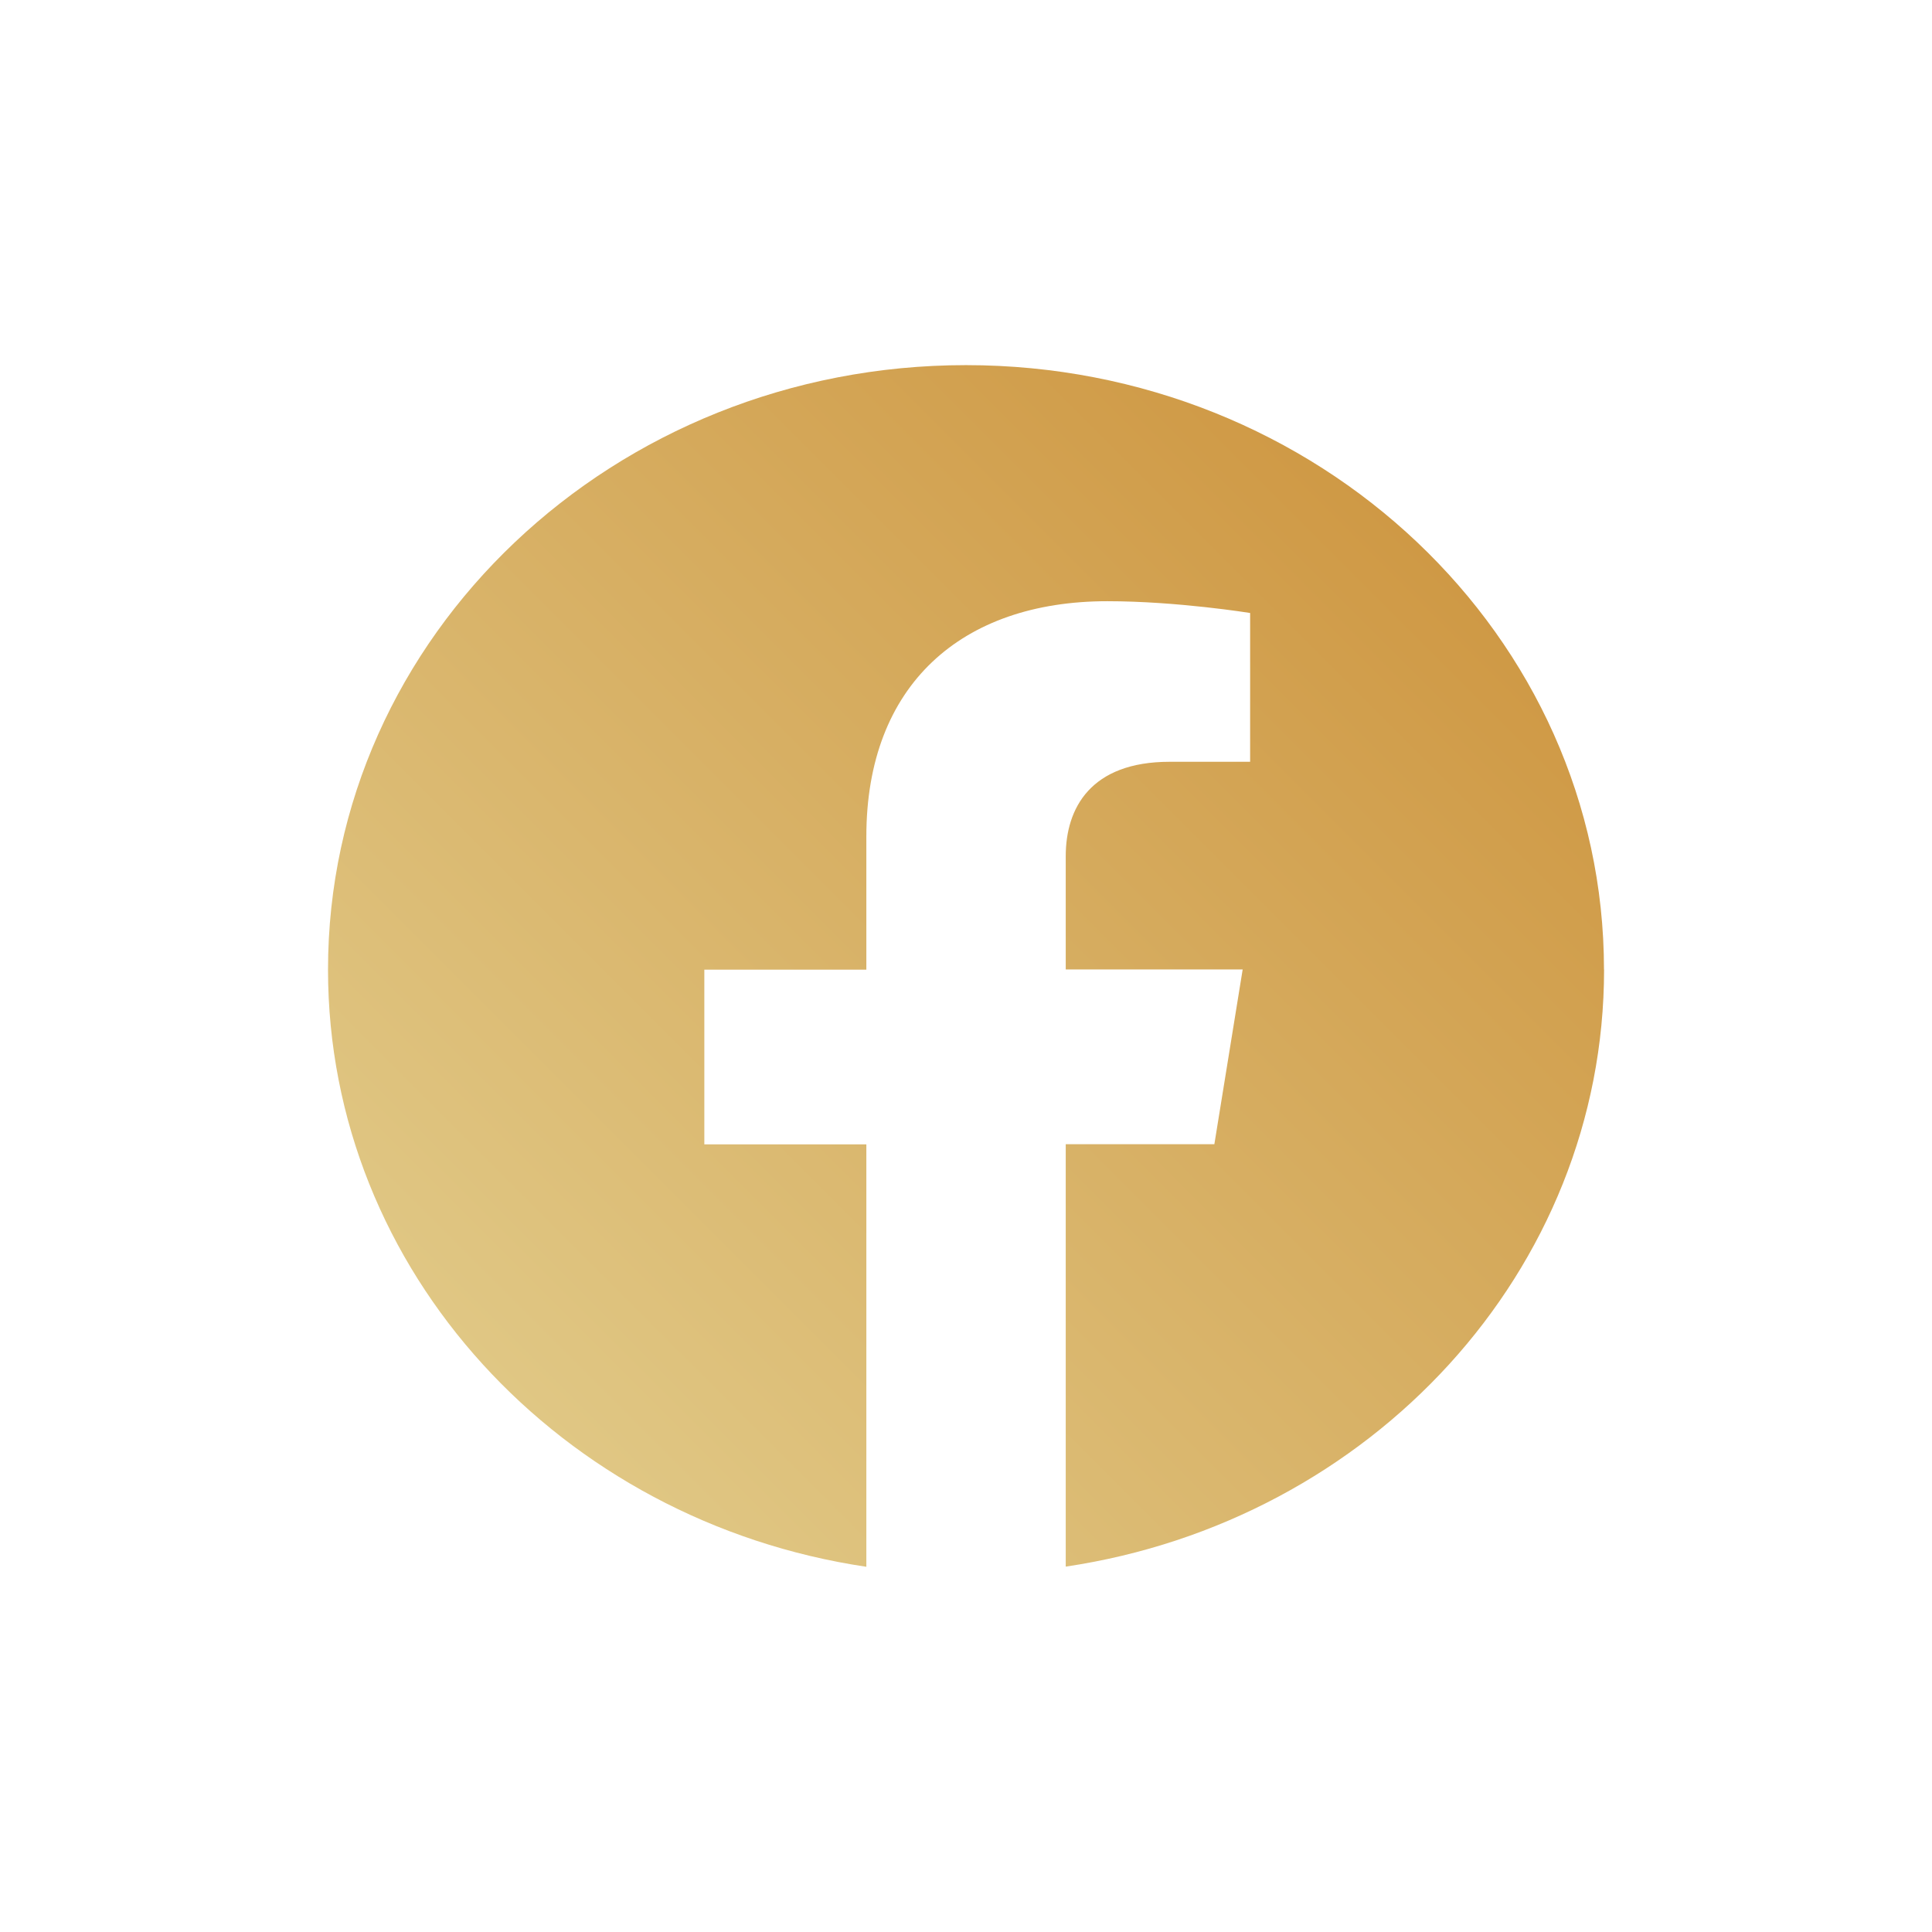 <?xml version="1.0" encoding="UTF-8"?><svg xmlns="http://www.w3.org/2000/svg" xmlns:xlink="http://www.w3.org/1999/xlink" viewBox="0 0 228 228"><defs><style>.e{fill:url(#d);}.f{fill:none;}</style><linearGradient id="d" x1="62.14" y1="166.29" x2="165.86" y2="62.57" gradientTransform="matrix(1, 0, 0, 1, 0, 0)" gradientUnits="userSpaceOnUse"><stop offset="0" stop-color="#e0c784"/><stop offset="1" stop-color="#cf9945"/></linearGradient></defs><g id="a"/><g id="b"><g id="c"><g><path class="e" d="M189.29,114.43c0-39.4-33.71-71.34-75.29-71.34S38.71,75.04,38.71,114.43c0,35.6,27.53,65.12,63.53,70.47v-49.85h-19.12v-20.62h19.12v-15.72c0-17.88,11.24-27.76,28.44-27.76,8.24,0,16.85,1.39,16.85,1.39v17.56h-9.49c-9.35,0-12.27,5.49-12.27,11.14v13.37h20.88l-3.34,20.62h-17.54v49.85c35.99-5.35,63.53-34.87,63.53-70.47"/><rect class="f" width="228" height="228"/></g></g></g></svg>